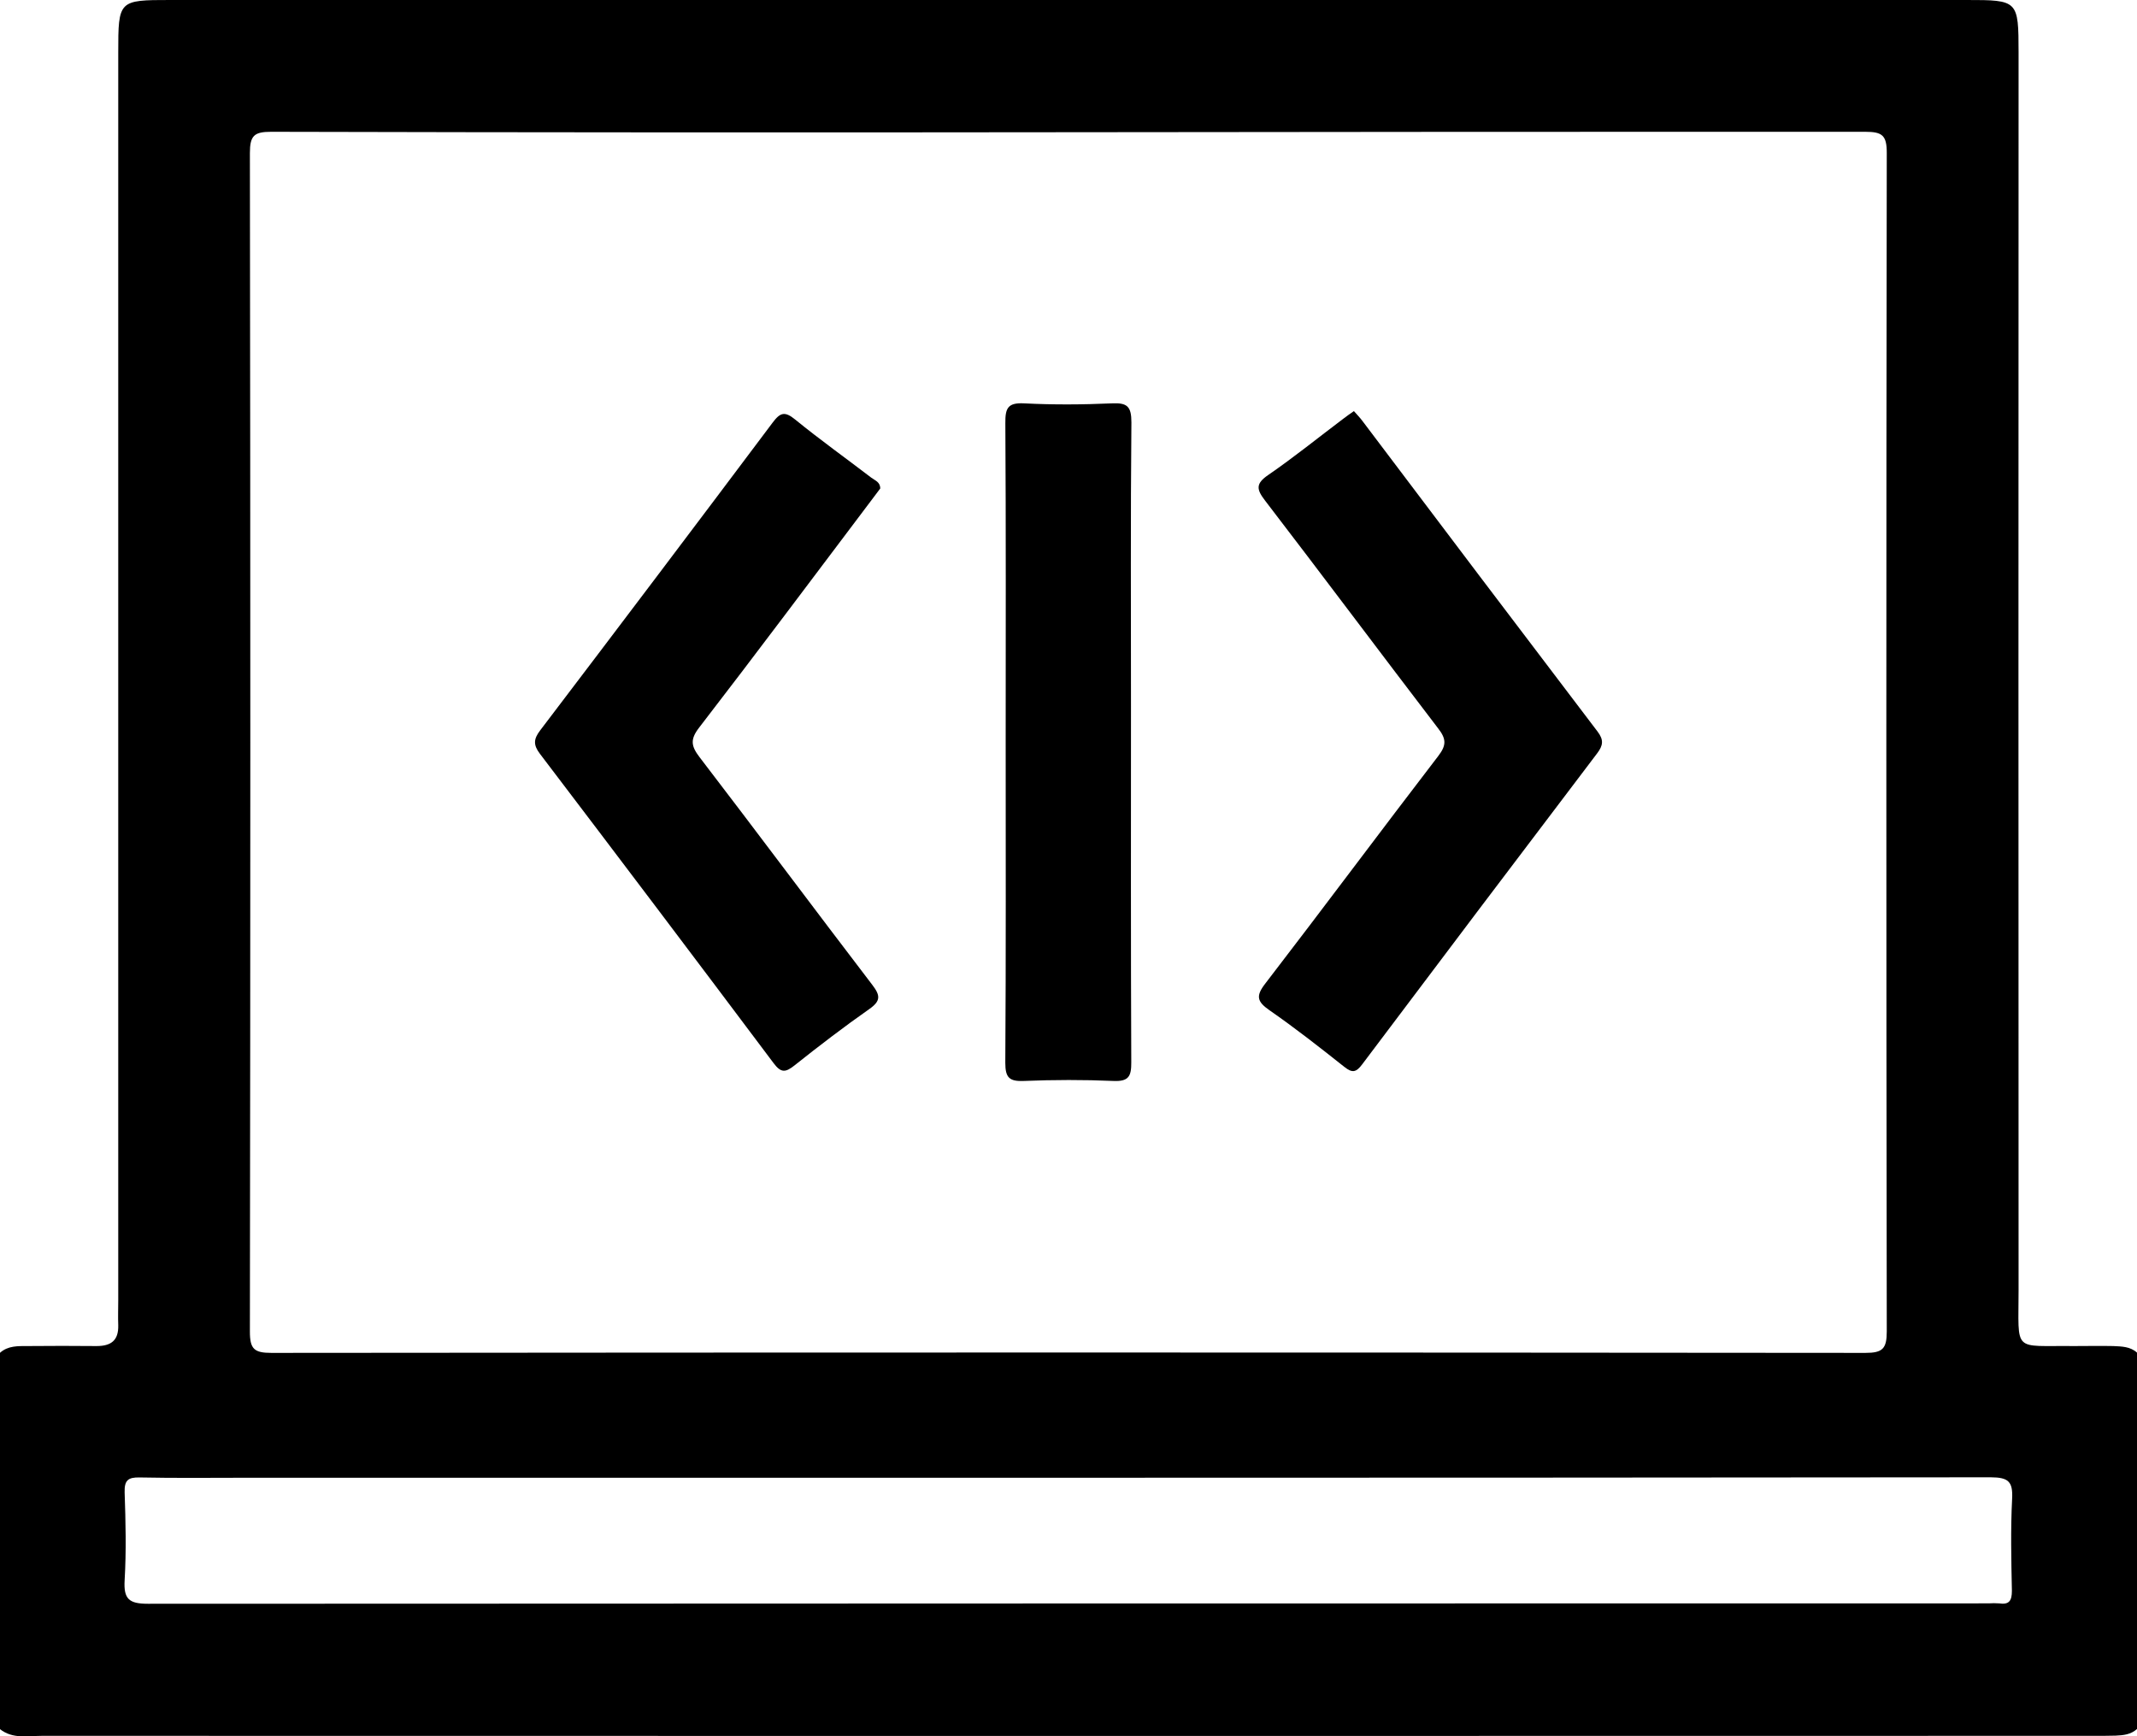 <svg width="96" height="78" viewBox="0 0 96 78" fill="none" xmlns="http://www.w3.org/2000/svg">
<path d="M94.94 60.472C94.346 60.459 93.753 60.472 93.158 60.472C90.388 60.439 90.682 60.816 90.68 57.944C90.673 39.42 90.673 20.895 90.68 2.371C90.677 0.013 90.662 0 88.34 0H7.642C5.327 0 5.312 0.013 5.312 2.363V58.406C5.312 58.782 5.297 59.157 5.312 59.533C5.331 60.219 4.993 60.472 4.337 60.472C3.305 60.462 2.274 60.462 1.244 60.472C0.807 60.472 0.36 60.452 0 60.775V77.683C0.576 78.137 1.257 77.983 1.898 77.983C32.633 77.991 63.368 77.991 94.102 77.983C94.415 77.983 94.726 77.983 95.04 77.974C95.387 77.959 95.728 77.925 96 77.675V60.767C95.694 60.491 95.315 60.491 94.94 60.472ZM12.186 5.921C24.12 5.95 36.053 5.956 47.988 5.94C59.922 5.924 71.857 5.918 83.791 5.921C84.555 5.921 84.761 6.077 84.759 6.874C84.733 24.52 84.733 42.167 84.759 59.813C84.759 60.593 84.571 60.779 83.799 60.779C59.928 60.756 36.06 60.756 12.192 60.779C11.417 60.779 11.224 60.604 11.226 59.817C11.251 42.17 11.251 24.524 11.226 6.878C11.226 6.09 11.417 5.92 12.186 5.921ZM90.39 67.335C90.319 68.708 90.352 70.089 90.38 71.468C90.38 71.917 90.255 72.101 89.803 72.032C89.647 72.021 89.49 72.021 89.334 72.032C61.775 72.032 34.214 72.038 6.651 72.05C5.798 72.05 5.548 71.842 5.599 70.991C5.676 69.676 5.644 68.361 5.599 67.046C5.584 66.51 5.745 66.364 6.272 66.375C7.897 66.409 9.521 66.388 11.149 66.388H48.089C61.869 66.388 75.65 66.381 89.431 66.368C90.215 66.373 90.431 66.55 90.39 67.335Z" fill="black"/>
<path d="M34.755 47.766C35.09 48.215 35.293 48.179 35.693 47.863C36.792 46.988 37.91 46.133 39.058 45.327C39.572 44.965 39.549 44.72 39.187 44.247C36.587 40.847 34.033 37.416 31.429 34.02C31.045 33.518 30.996 33.221 31.407 32.688C34.016 29.306 36.58 25.872 39.157 22.459L39.543 21.946C39.543 21.649 39.301 21.583 39.142 21.461C38.002 20.588 36.831 19.752 35.719 18.846C35.261 18.471 35.053 18.525 34.712 18.982C31.245 23.603 27.763 28.213 24.266 32.812C23.973 33.199 23.947 33.458 24.253 33.862C27.769 38.486 31.27 43.12 34.755 47.766Z" fill="black"/>
<path d="M64.593 32.707C64.968 33.184 64.993 33.469 64.61 33.965C62.005 37.358 59.452 40.792 56.843 44.183C56.404 44.747 56.468 44.996 57.03 45.387C58.184 46.188 59.291 47.056 60.39 47.929C60.746 48.211 60.917 48.183 61.189 47.822C64.699 43.154 68.219 38.495 71.749 33.843C72.015 33.492 72.053 33.244 71.77 32.87C68.236 28.221 64.711 23.565 61.196 18.901C61.088 18.756 60.958 18.625 60.821 18.469C60.634 18.598 60.486 18.703 60.339 18.816C59.214 19.663 58.124 20.548 56.963 21.345C56.4 21.734 56.447 21.989 56.826 22.483C59.433 25.882 61.992 29.306 64.593 32.707Z" fill="black"/>
<path d="M45.992 48.562C47.333 48.508 48.68 48.504 50.021 48.562C50.713 48.592 50.824 48.344 50.82 47.719C50.796 42.398 50.807 37.078 50.807 31.75C50.807 27.494 50.786 23.238 50.826 18.976C50.826 18.256 50.638 18.089 49.95 18.121C48.637 18.179 47.324 18.189 46.011 18.121C45.274 18.082 45.157 18.335 45.163 19.004C45.193 23.761 45.178 28.519 45.178 33.282C45.178 38.1 45.193 42.921 45.161 47.747C45.161 48.41 45.337 48.589 45.992 48.562Z" fill="black"/>
</svg>
